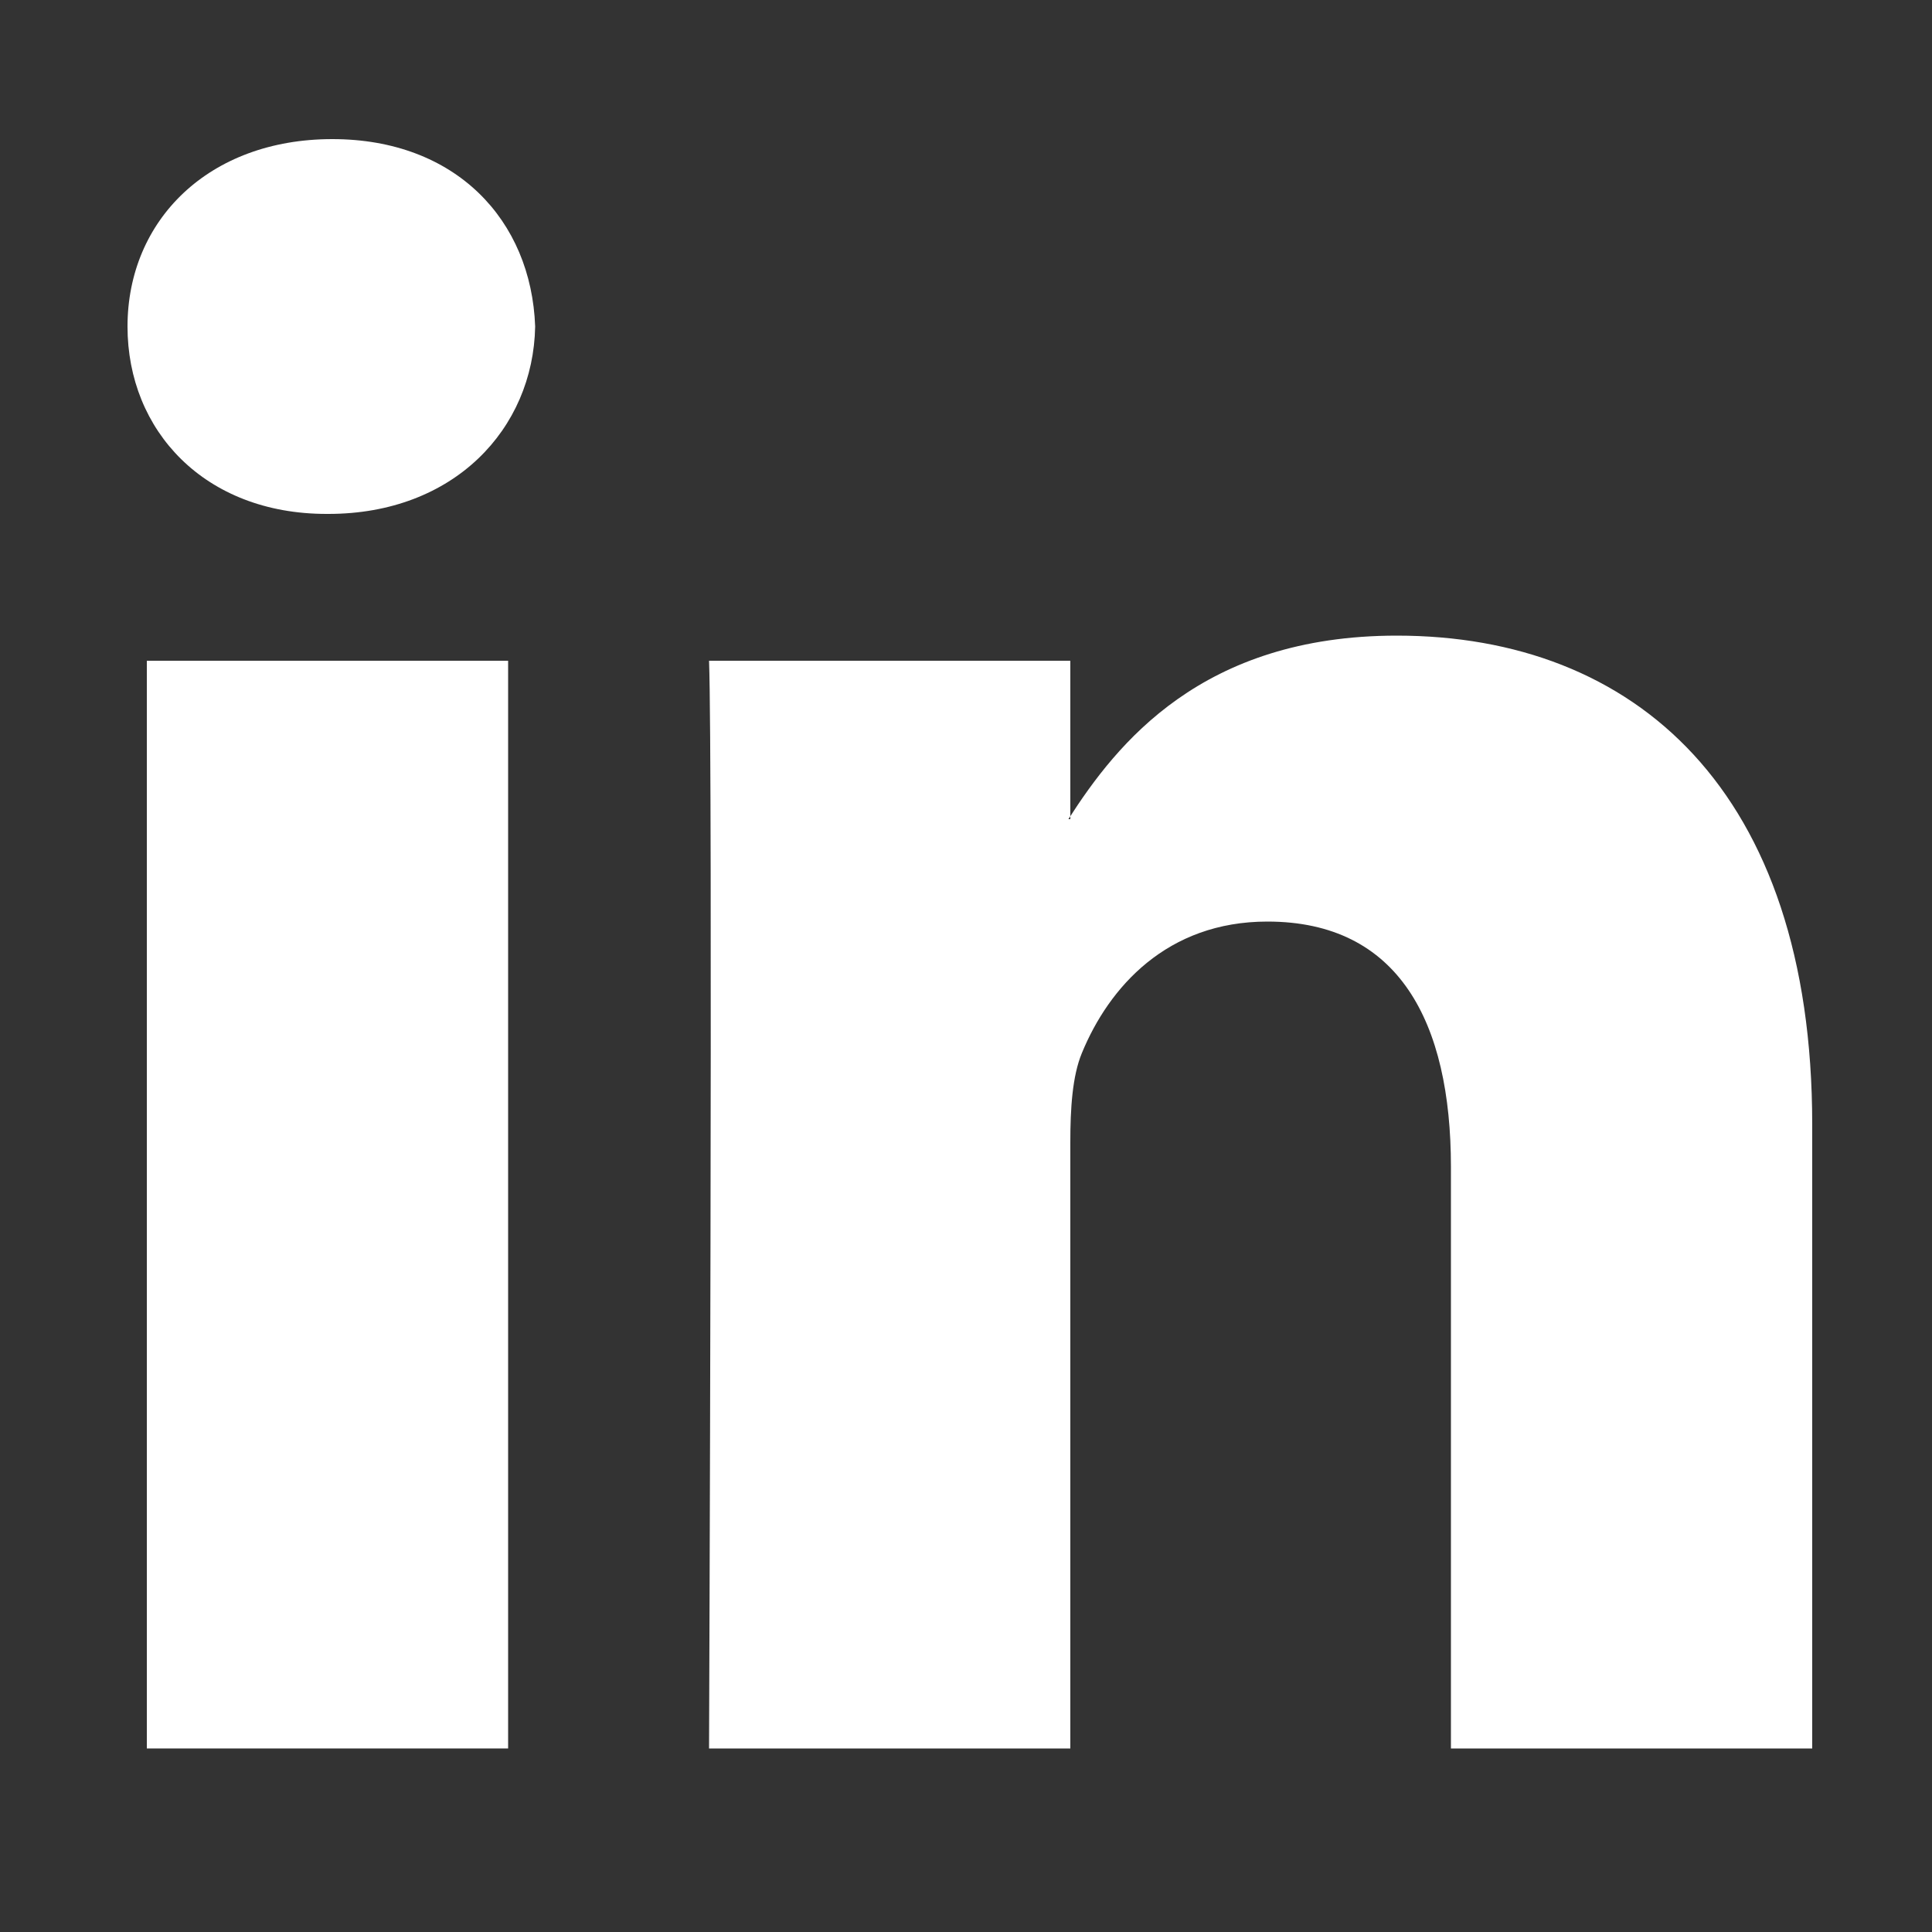 <?xml version="1.0" encoding="UTF-8"?> <!-- Generator: Adobe Illustrator 21.0.2, SVG Export Plug-In . SVG Version: 6.00 Build 0) --> <svg xmlns="http://www.w3.org/2000/svg" xmlns:xlink="http://www.w3.org/1999/xlink" x="0px" y="0px" viewBox="0 0 100 100" style="enable-background:new 0 0 100 100;" xml:space="preserve"><rect x="0" y="0" width="100" height="100" fill="#333333" stroke="none"/> <style type="text/css"> .st0{display:none;} .st1{display:inline;fill:#FFFFFF;} .st2{fill-rule:evenodd;clip-rule:evenodd;fill:#FFFFFF;} </style> <g id="Twitter" class="st0"> <path class="st1" d="M91.3,23.3c-3.1,1.4-6.5,2.3-10,2.7c3.6-2.1,6.3-5.5,7.6-9.6c-3.4,2-7.1,3.4-11,4.2c-3.2-3.4-7.7-5.5-12.7-5.5 c-9.6,0-17.3,7.8-17.3,17.3c0,1.4,0.2,2.7,0.4,4c-14.4-0.7-27.2-7.6-35.8-18.1c-1.5,2.6-2.3,5.5-2.3,8.7c0,6,3.1,11.3,7.7,14.4 c-2.8-0.1-5.5-0.9-7.9-2.2c0,0.1,0,0.1,0,0.2c0,8.4,6,15.4,13.9,17c-1.5,0.4-3,0.6-4.6,0.6c-1.1,0-2.2-0.1-3.3-0.3 c2.2,6.9,8.6,11.9,16.2,12c-5.9,4.7-13.4,7.4-21.5,7.4c-1.4,0-2.8-0.1-4.1-0.2c7.7,4.9,16.8,7.8,26.6,7.8 c31.9,0,49.4-26.4,49.4-49.4c0-0.8,0-1.5-0.1-2.2C86,29.8,88.9,26.7,91.3,23.3z"></path> </g> <g id="Facebook" class="st0"> <path class="st1" d="M29.8,35.4v12.7h8.8v44.2h16.5V48.1h13l1-12.7h-14v-4v-4.6v-1.4c0-3.4,3.1-4.6,6.5-4.6s7.1,1.1,7.1,1.1l2.2-13 c0,0-4.7-1.6-15.8-1.6c-6.8,0-10.8,2.6-13.6,6.4c-2.7,3.6-2.8,9.4-2.8,13.2v0.7v3.9v4H29.8L29.8,35.4z"></path> </g> <g id="LinkedIn"> <g> <g> <polygon class="st2" points="26.3,90.5 7.6,90.5 7.6,34.2 26.3,34.2 26.3,90.5 "></polygon> <path class="st2" d="M17,26.6h-0.1c-6.3,0-10.3-4.3-10.3-9.7c0-5.5,4.2-9.7,10.6-9.7c6.4,0,10.3,4.2,10.5,9.7 C27.6,22.2,23.5,26.6,17,26.6L17,26.6z"></path> </g> <path class="st2" d="M36.7,90.5h18.7V59.1c0-1.7,0.1-3.4,0.6-4.6c1.4-3.4,4.4-6.8,9.6-6.8c6.8,0,9.5,5.2,9.5,12.7v30.1h18.7V58.2 c0-17.3-9.2-25.3-21.5-25.3c-10.1,0-14.5,5.6-17,9.5h0.1v-8.2H36.7C36.9,39.5,36.7,90.5,36.7,90.5L36.7,90.5z"></path> </g> </g> </svg> 